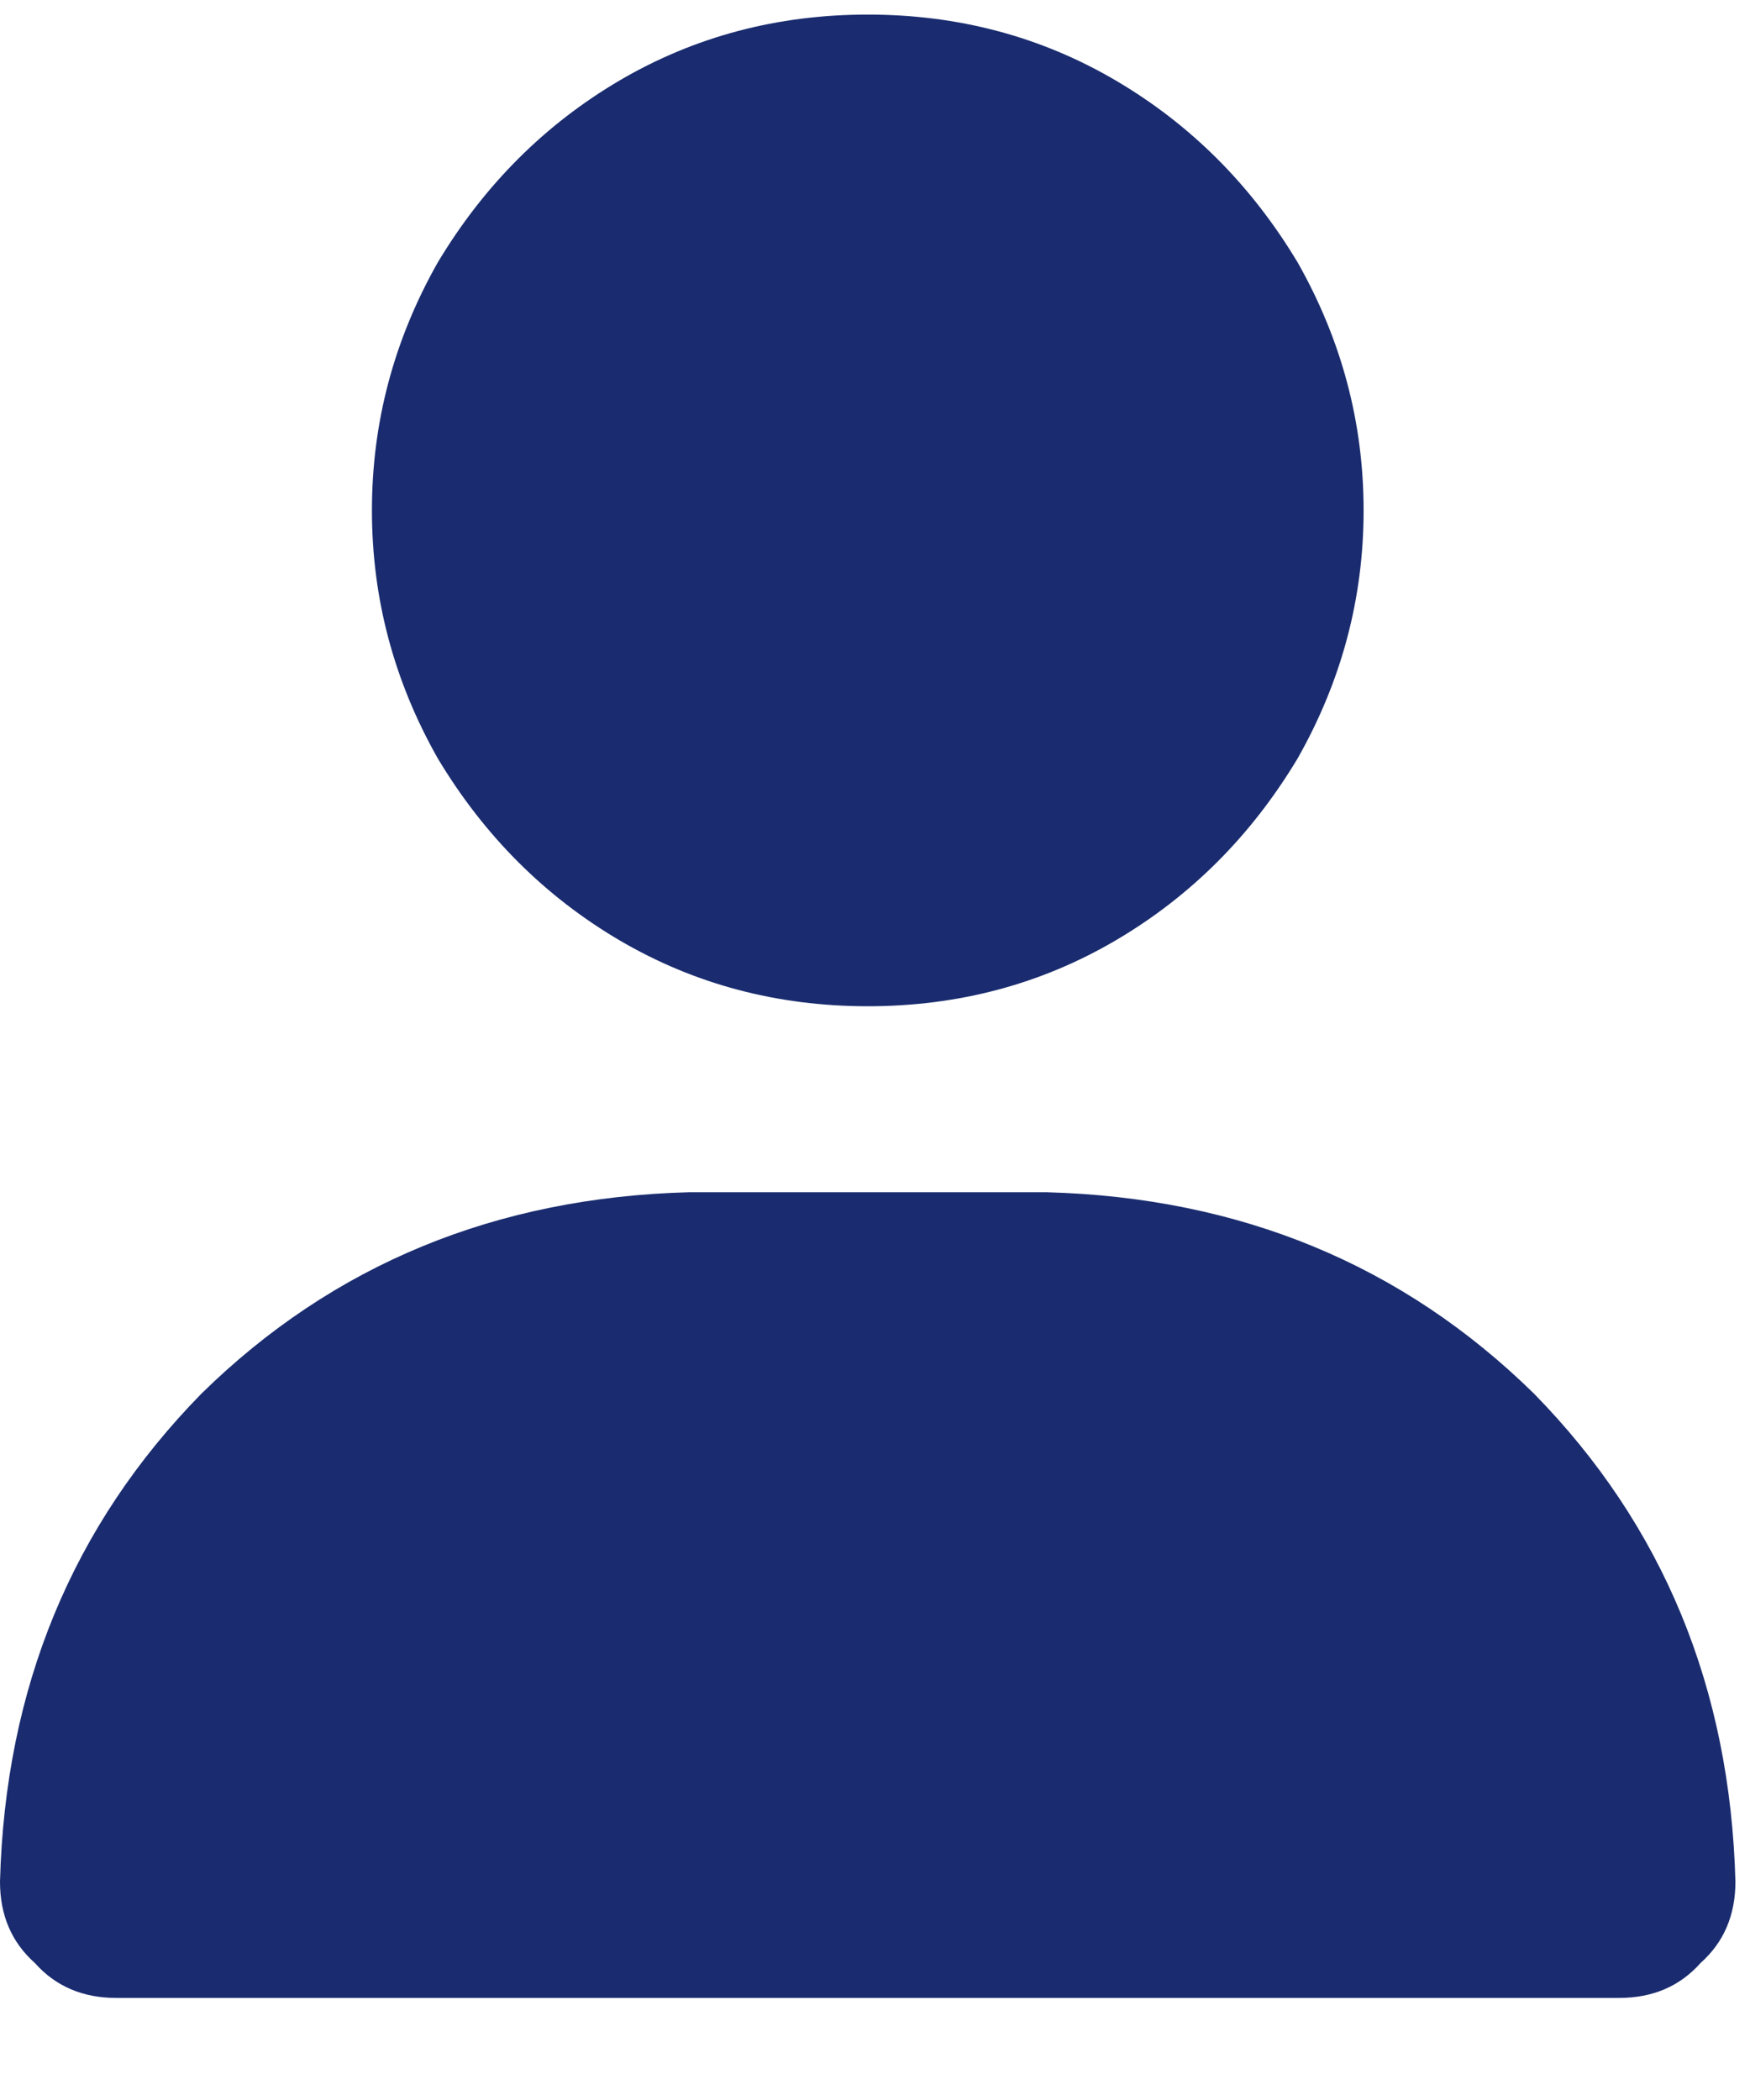 <svg width="15" height="18" viewBox="0 0 15 18" fill="none" xmlns="http://www.w3.org/2000/svg">
<path d="M7.438 8.625C6.663 8.625 5.954 8.437 5.312 8.061C4.671 7.684 4.15 7.164 3.752 6.5C3.376 5.836 3.188 5.128 3.188 4.375C3.188 3.622 3.376 2.914 3.752 2.25C4.15 1.586 4.671 1.066 5.312 0.689C5.954 0.313 6.663 0.125 7.438 0.125C8.212 0.125 8.921 0.313 9.562 0.689C10.204 1.066 10.725 1.586 11.123 2.25C11.499 2.914 11.688 3.622 11.688 4.375C11.688 5.128 11.499 5.836 11.123 6.5C10.725 7.164 10.204 7.684 9.562 8.061C8.921 8.437 8.212 8.625 7.438 8.625ZM5.91 10.219H8.965C10.625 10.263 12.02 10.838 13.148 11.945C14.255 13.074 14.831 14.469 14.875 16.129C14.875 16.417 14.775 16.649 14.576 16.826C14.399 17.025 14.167 17.125 13.879 17.125H0.996C0.708 17.125 0.476 17.025 0.299 16.826C0.1 16.649 0 16.417 0 16.129C0.044 14.469 0.62 13.074 1.727 11.945C2.855 10.838 4.25 10.263 5.91 10.219Z" fill="#1A2C6F"/>
</svg>

